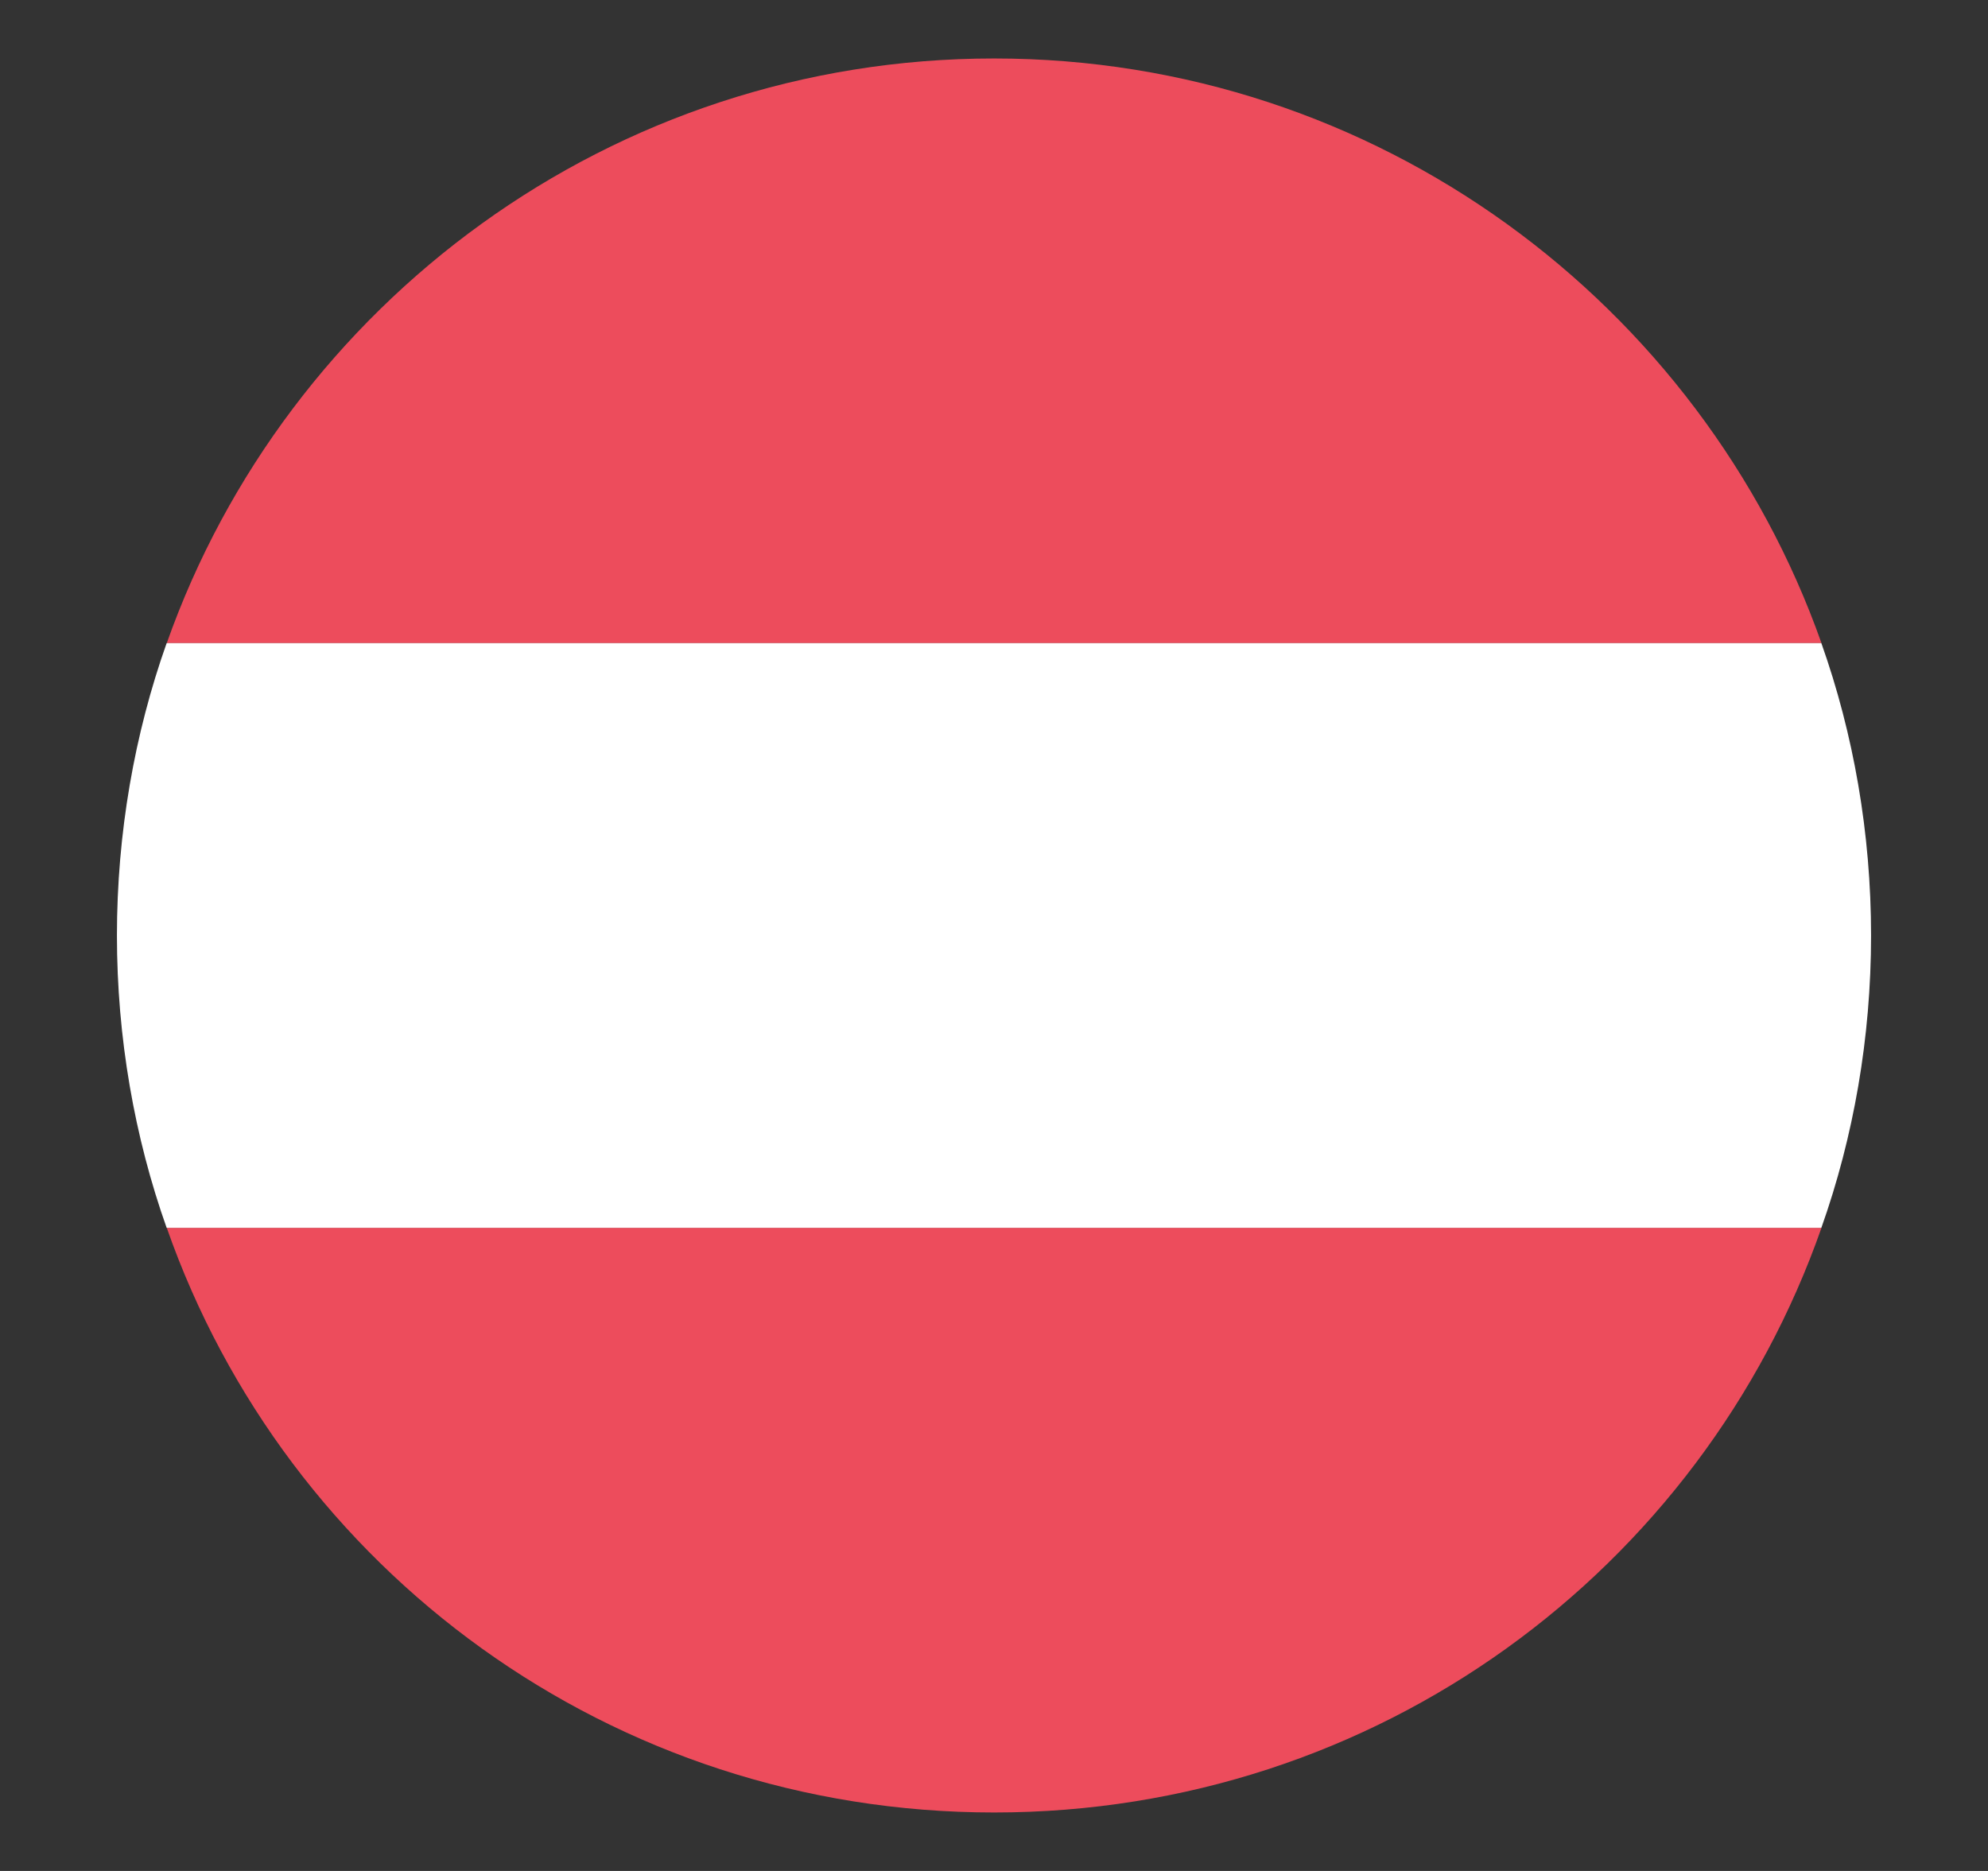 <svg width="17" height="16" viewBox="0 0 17 16" fill="none" xmlns="http://www.w3.org/2000/svg">
<rect x="0" y="0" width="17" height="16" fill="#333333" stroke="none"/>
<path d="M8.501 0.5C5.226 0.5 2.451 2.6 1.426 5.5H15.576C14.551 2.6 11.776 0.5 8.501 0.5ZM8.501 15.5C11.776 15.5 14.551 13.425 15.576 10.5H1.426C2.451 13.425 5.226 15.5 8.501 15.5Z" fill="#ED4C5C"/>
<path d="M1.425 5.5C1.15 6.275 1 7.125 1 8C1 8.875 1.15 9.725 1.425 10.5H15.575C15.85 9.725 16 8.875 16 8C16 7.125 15.85 6.275 15.575 5.5H1.425Z" fill="white"/>
</svg>

